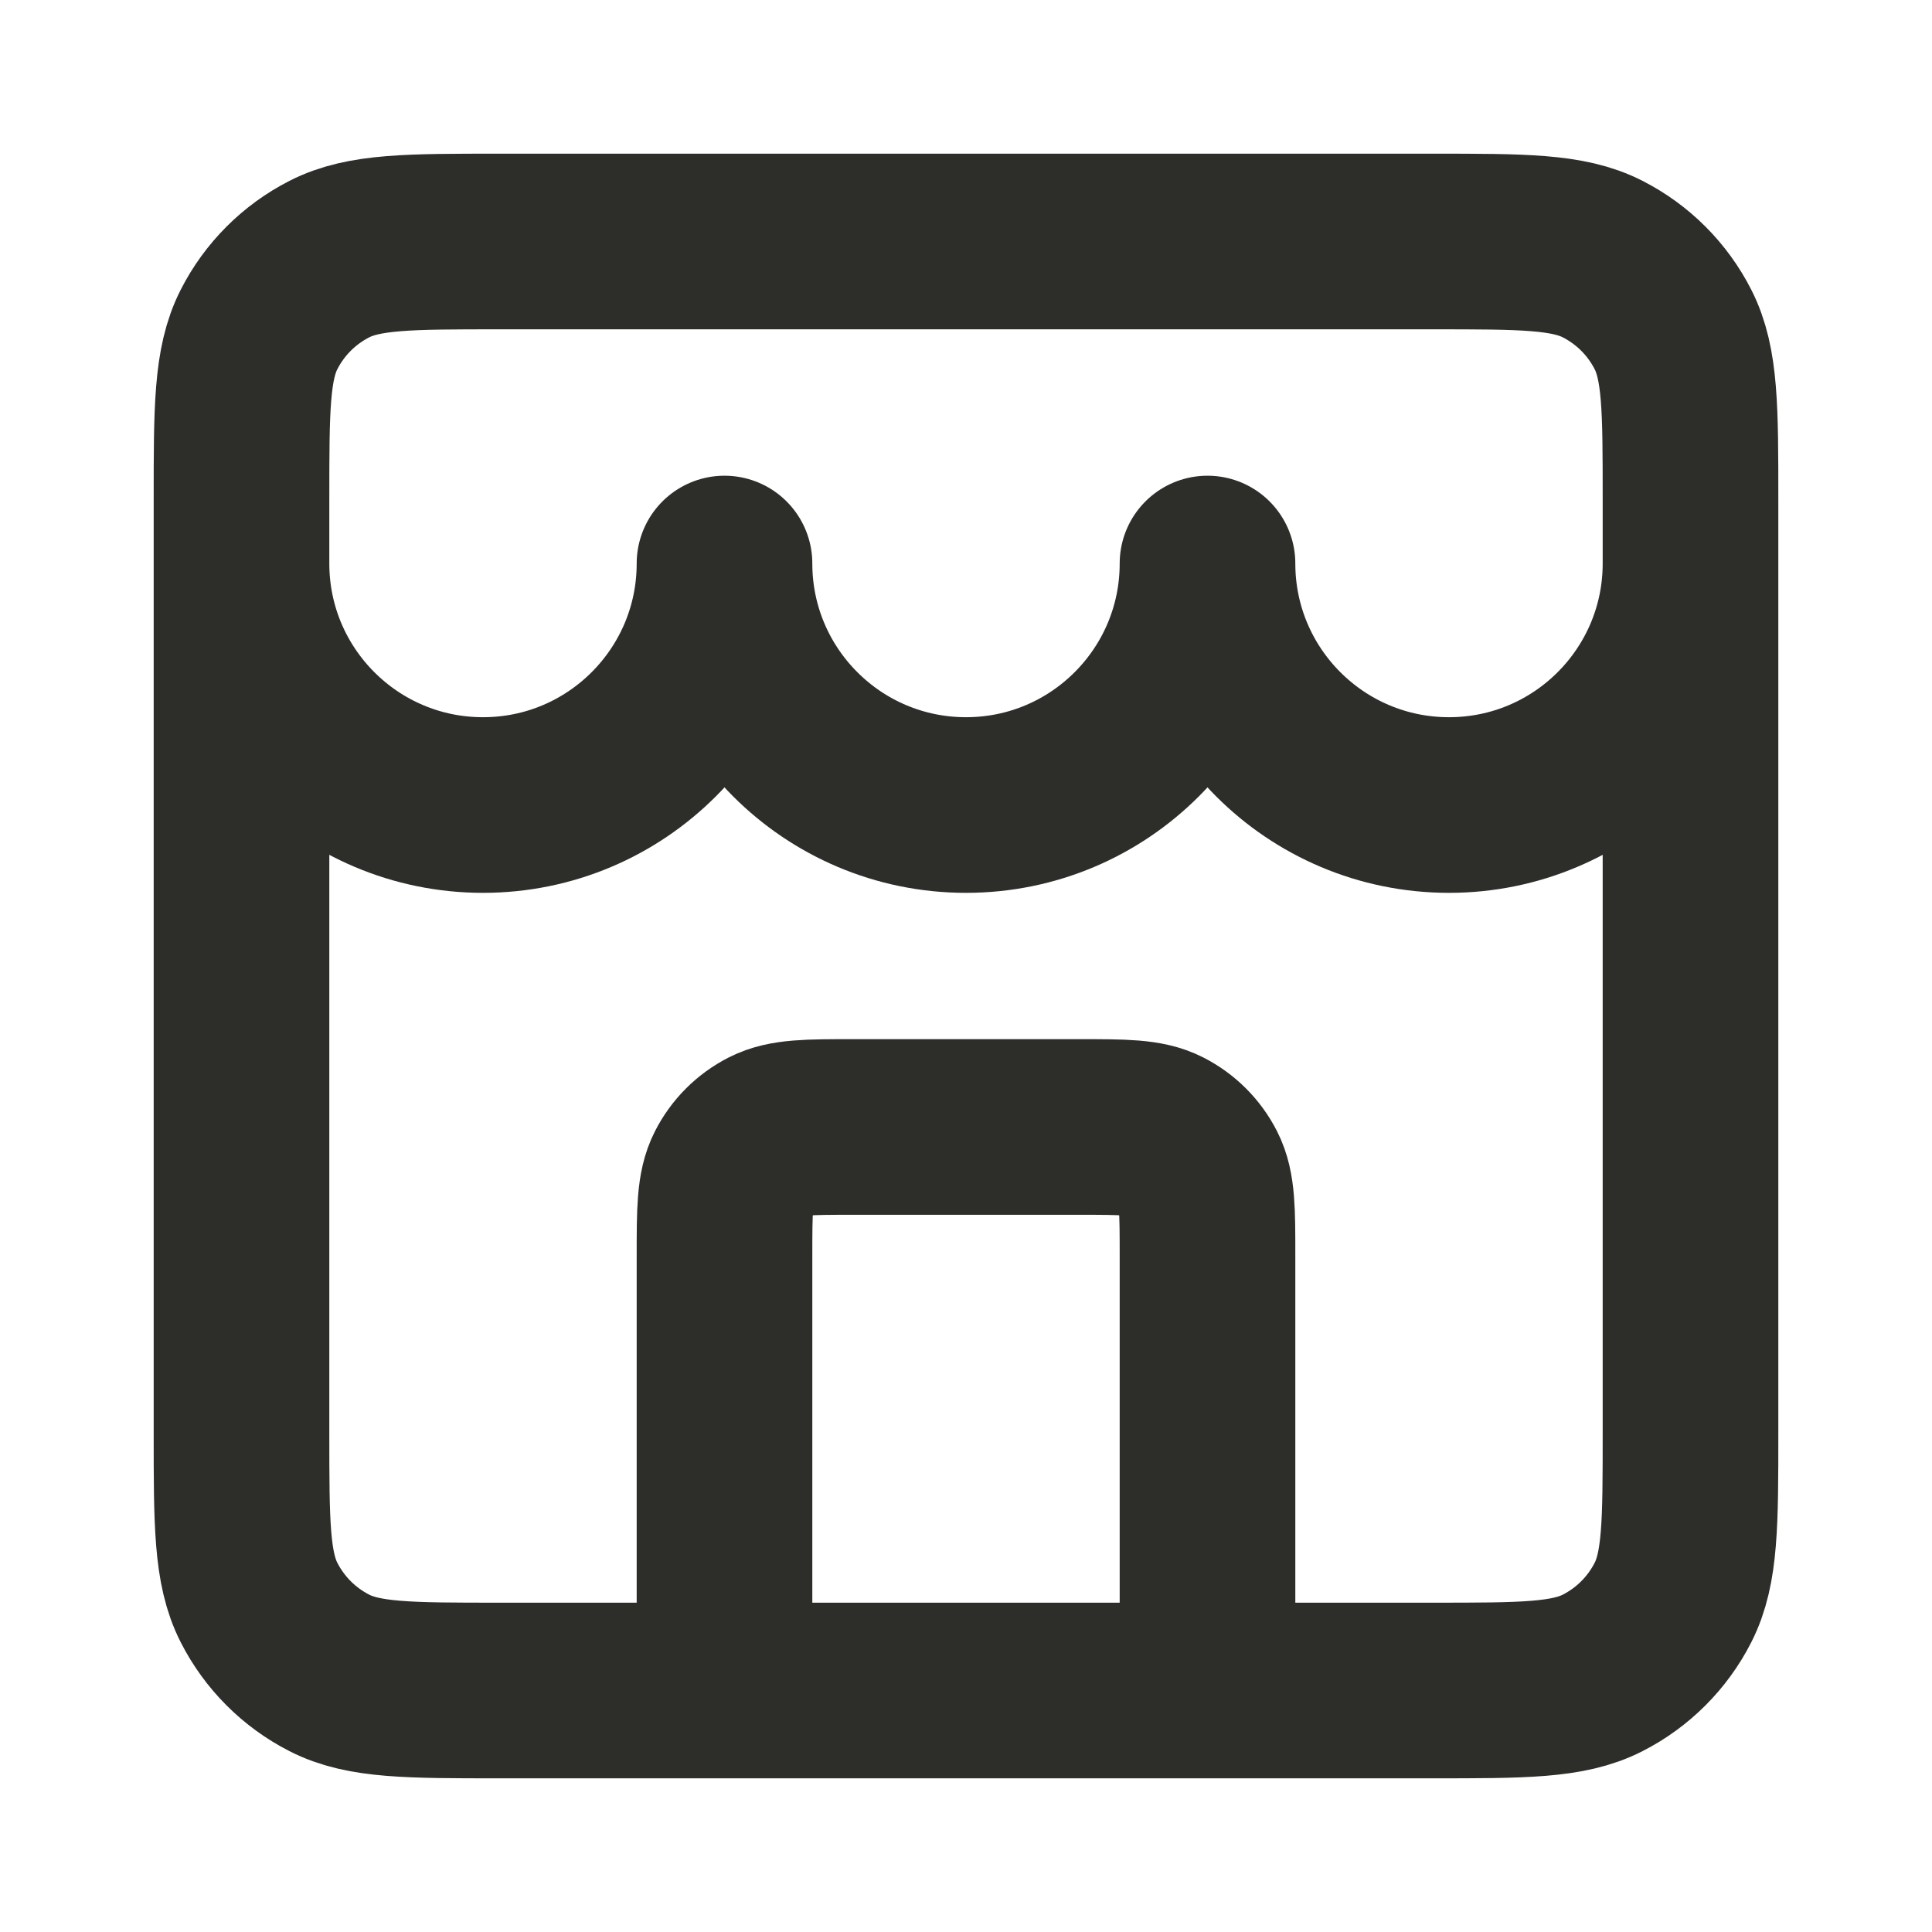 <svg width="22" height="22" viewBox="0 0 22 22" fill="none" xmlns="http://www.w3.org/2000/svg">
<path d="M13.75 19.25V14.3C13.75 13.787 13.75 13.53 13.65 13.334C13.562 13.161 13.422 13.021 13.249 12.933C13.053 12.833 12.797 12.833 12.283 12.833H9.717C9.203 12.833 8.947 12.833 8.751 12.933C8.578 13.021 8.438 13.161 8.35 13.334C8.25 13.53 8.25 13.787 8.25 14.3V19.25M2.75 6.417C2.75 7.935 3.981 9.167 5.5 9.167C7.019 9.167 8.25 7.935 8.25 6.417C8.25 7.935 9.481 9.167 11 9.167C12.519 9.167 13.75 7.935 13.75 6.417C13.75 7.935 14.981 9.167 16.5 9.167C18.019 9.167 19.25 7.935 19.25 6.417M5.683 19.25H16.317C17.343 19.25 17.857 19.25 18.249 19.05C18.594 18.874 18.874 18.594 19.05 18.249C19.25 17.857 19.25 17.343 19.25 16.317V5.683C19.25 4.657 19.25 4.143 19.05 3.751C18.874 3.406 18.594 3.126 18.249 2.95C17.857 2.75 17.343 2.75 16.317 2.75H5.683C4.657 2.75 4.143 2.75 3.751 2.95C3.406 3.126 3.126 3.406 2.95 3.751C2.75 4.143 2.75 4.657 2.75 5.683V16.317C2.75 17.343 2.75 17.857 2.95 18.249C3.126 18.594 3.406 18.874 3.751 19.05C4.143 19.25 4.657 19.25 5.683 19.25Z" stroke="#2D2D2A" stroke-width="2" stroke-linecap="round" stroke-linejoin="round"/>
</svg>
